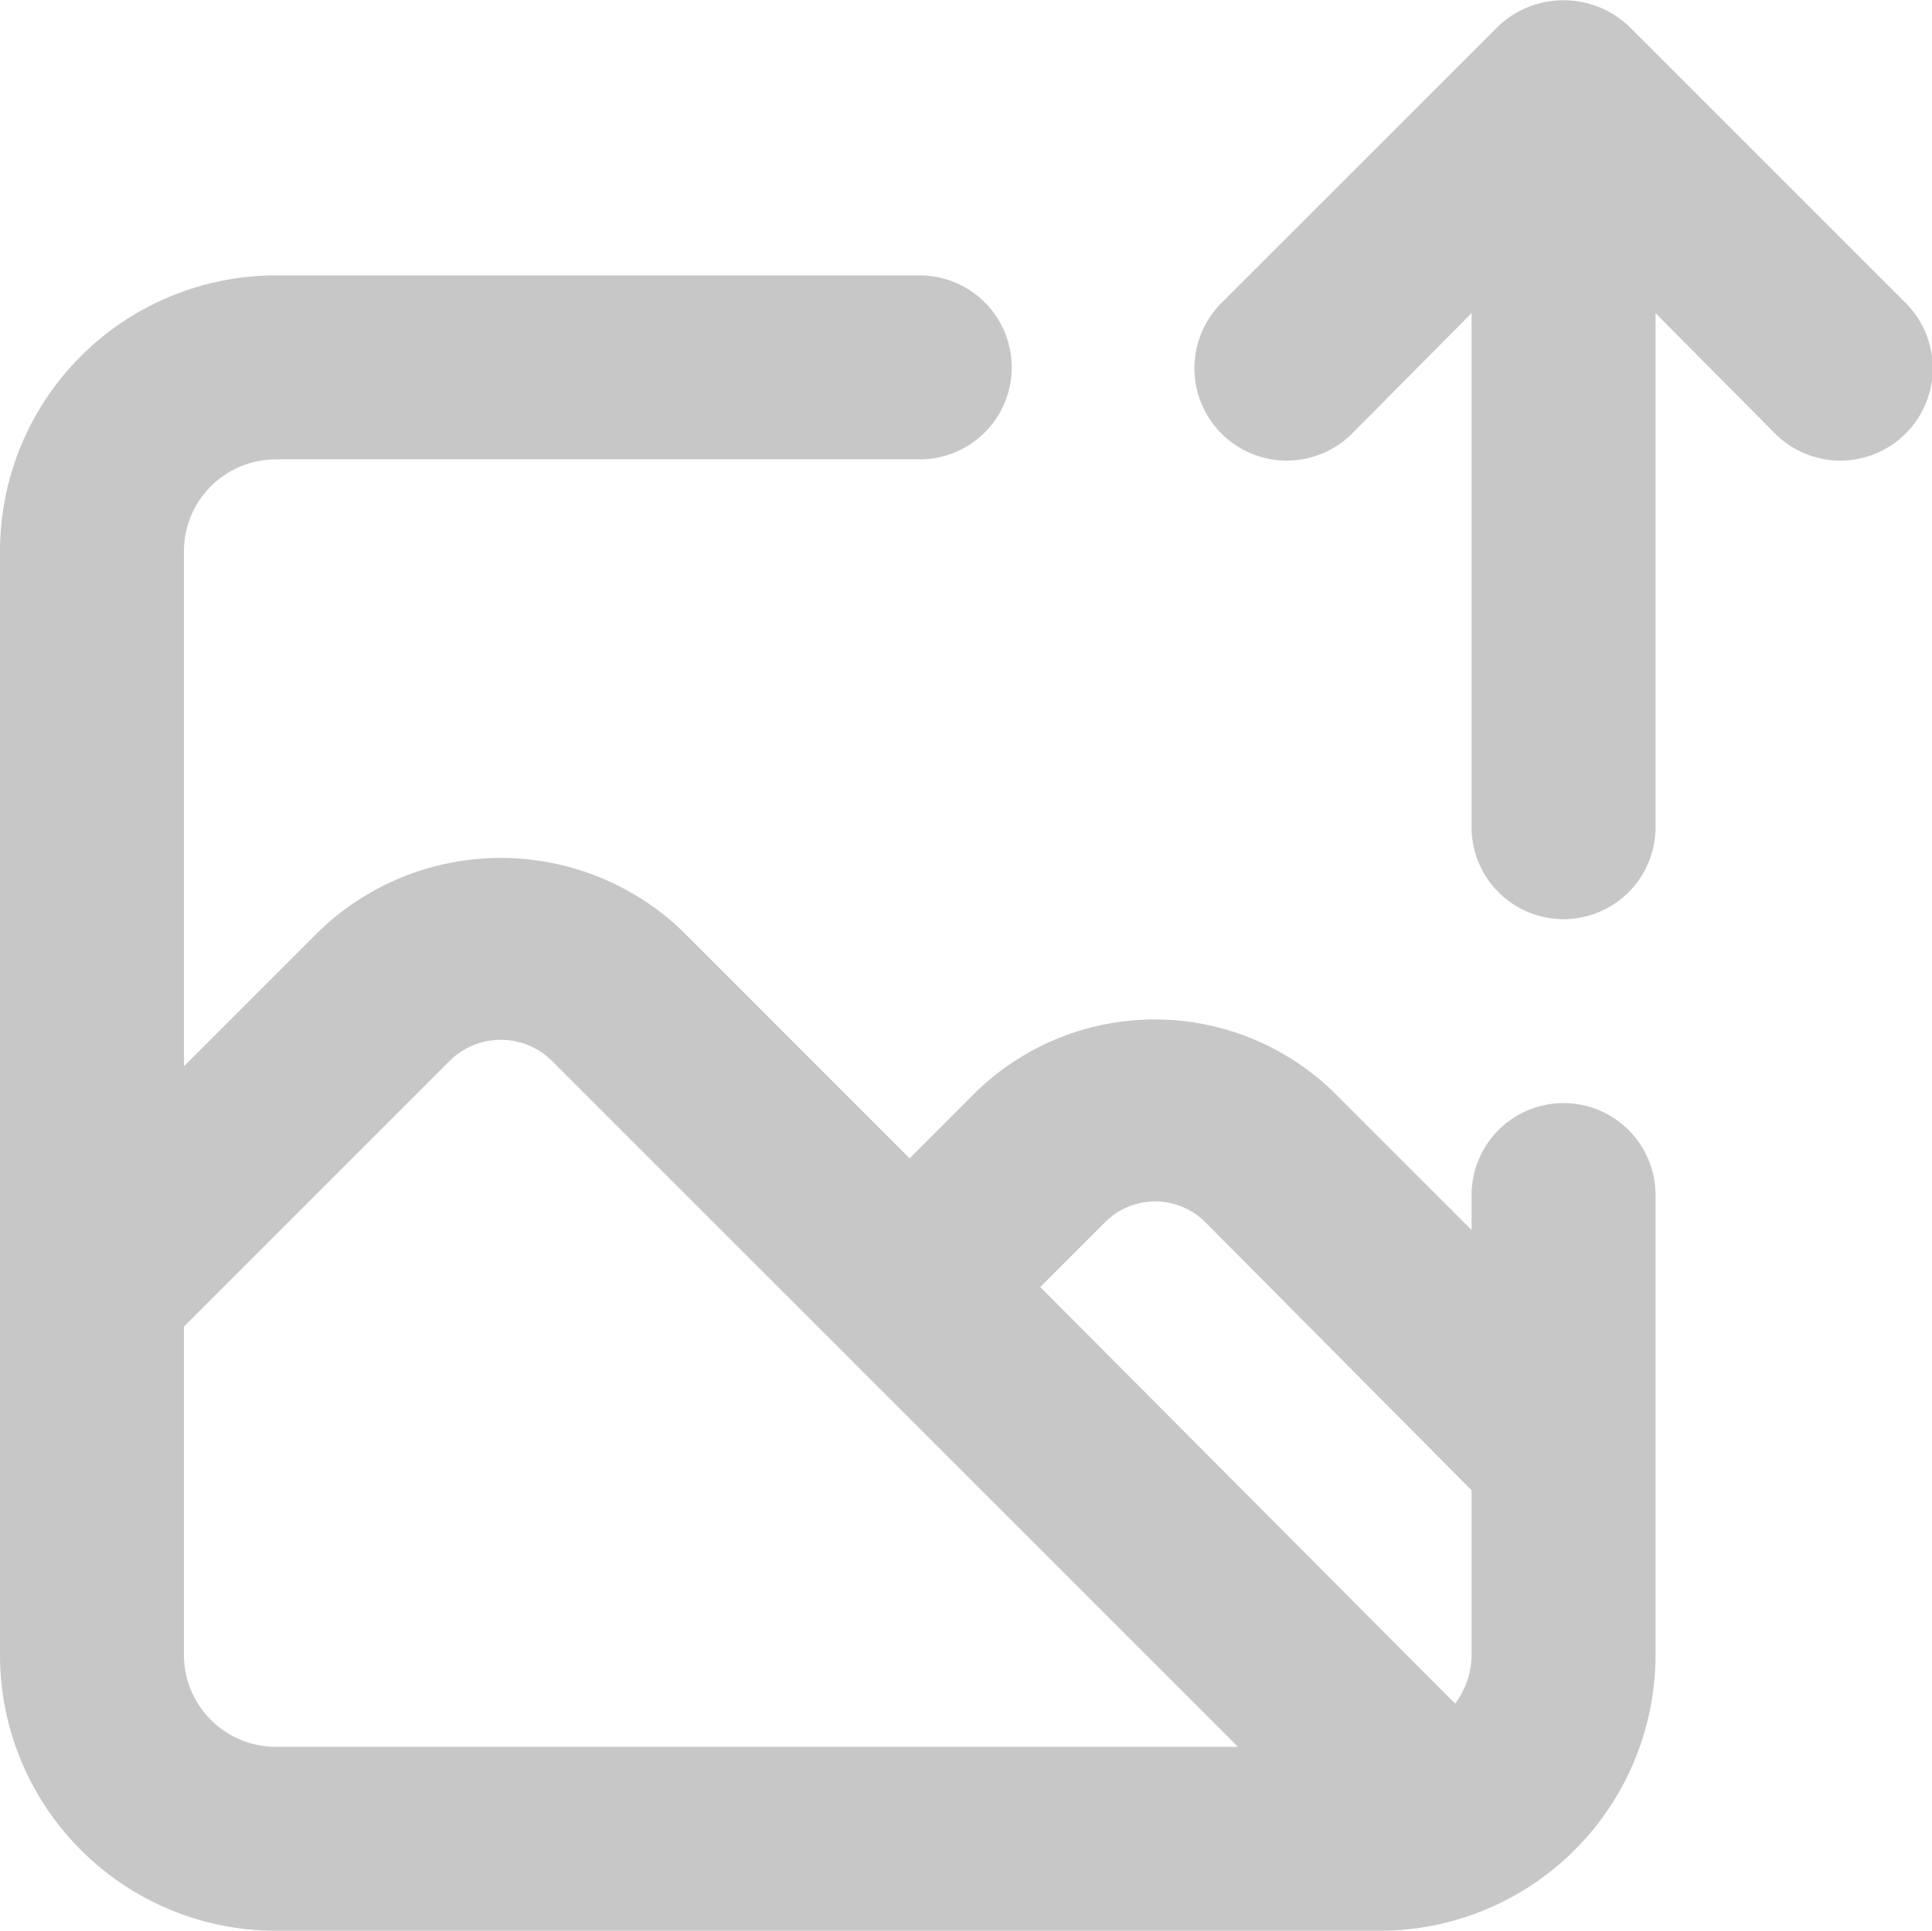 <svg xmlns="http://www.w3.org/2000/svg" width="70.37" height="70.334" viewBox="0 0 70.37 70.334">
  <path id="Path_3415" data-name="Path 3415" d="M58.95,41.188a3.35,3.35,0,0,0-3.35,3.35v1.273l-4.958-4.958a9.347,9.347,0,0,0-13.166,0L35.132,43.2,26.824,34.89a9.548,9.548,0,0,0-13.166,0L8.7,39.848V21.088a3.35,3.35,0,0,1,3.35-3.35H35.5a3.35,3.35,0,0,0,0-6.7H12.05A10.05,10.05,0,0,0,2,21.088v40.2a10.05,10.05,0,0,0,10.05,10.05h40.2A10.05,10.05,0,0,0,62.3,61.289V44.538A3.35,3.35,0,0,0,58.95,41.188Zm-46.9,23.45a3.35,3.35,0,0,1-3.35-3.35V49.329l9.715-9.715a2.647,2.647,0,0,1,3.652,0l10.62,10.62h0L47.091,64.639Zm43.55-3.35a2.982,2.982,0,0,1-.6,1.776L39.889,47.889l2.345-2.345a2.58,2.58,0,0,1,3.685,0L55.6,55.292ZM71.379,12.01,61.329,1.96a3.463,3.463,0,0,0-4.757,0L46.522,12.01a3.364,3.364,0,1,0,4.757,4.757L55.6,12.412V31.138a3.35,3.35,0,1,0,6.7,0V12.412l4.322,4.355a3.364,3.364,0,1,0,4.757-4.757Z" transform="translate(-2 -1.005)" opacity="0.221"/>
</svg>
